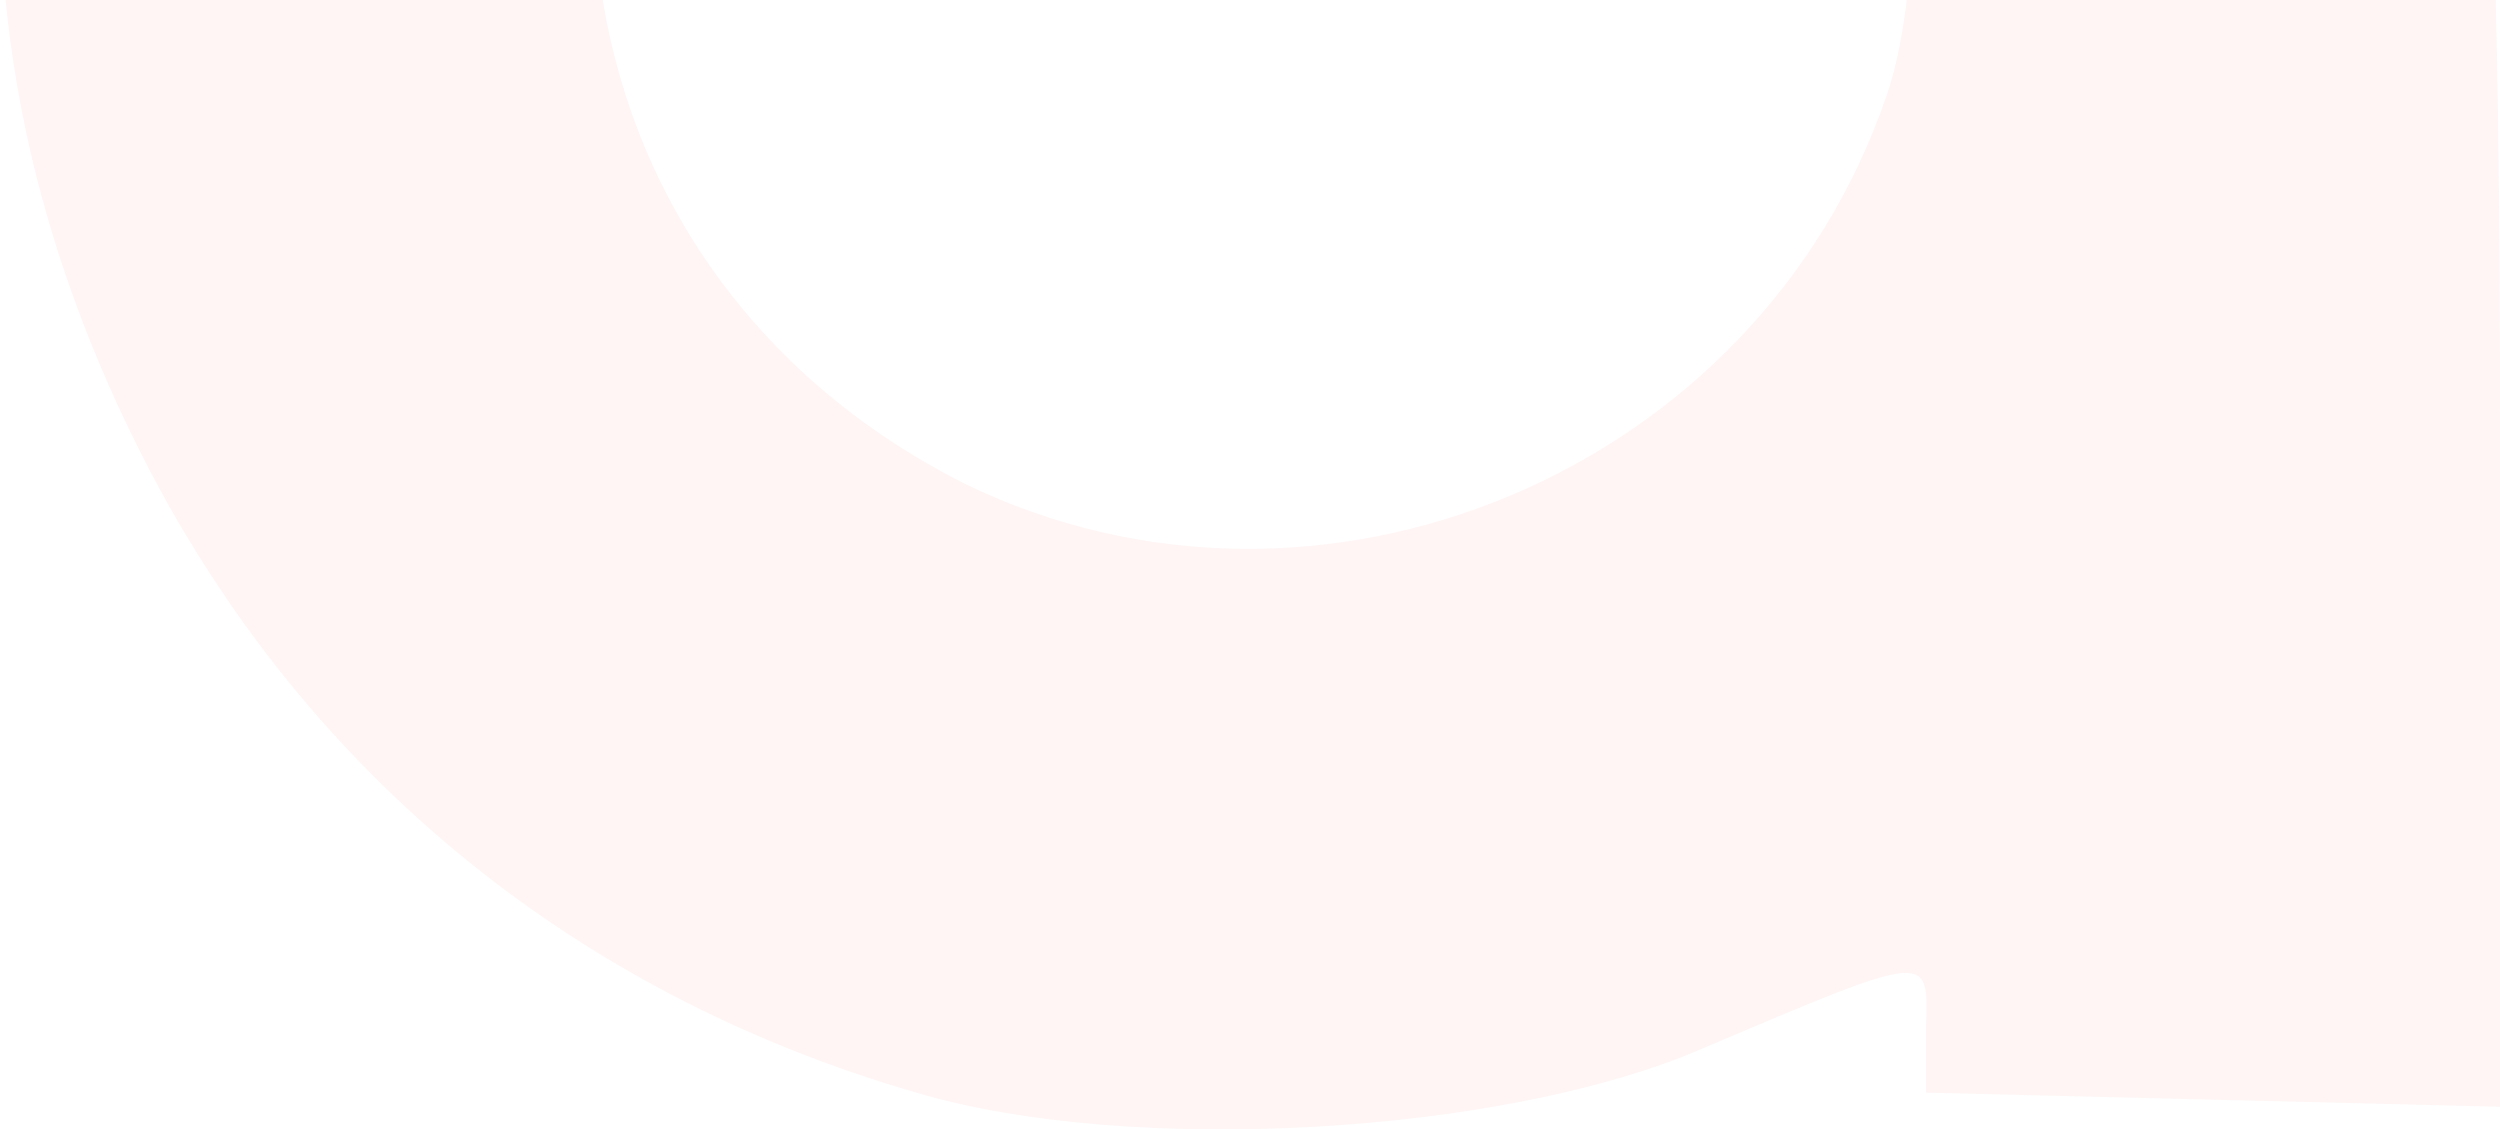 <?xml version="1.0" encoding="UTF-8"?> <svg xmlns="http://www.w3.org/2000/svg" width="228" height="103" viewBox="0 0 228 103" fill="none"><path opacity="0.05" d="M85.507 -121.027C55.385 -112.885 25.69 -88.889 12.445 -62.108C-4.005 -28.043 -4.219 6.666 12.231 40.088C26.758 69.655 51.753 90.437 83.584 99.65C103.025 105.434 137.206 103.506 155.365 95.579C176.087 86.795 175.874 86.795 175.66 93.651V99.65L201.937 100.292L228 100.935V40.303C228 -4.047 227.145 -24.186 224.796 -34.899C216.25 -75.82 182.924 -110.1 141.265 -121.027C125.884 -125.097 100.248 -124.883 85.507 -121.027ZM141.692 -65.322C154.083 -59.323 166.047 -46.468 171.387 -33.613C175.233 -24.401 175.66 -1.476 172.028 8.808C160.278 43.088 120.329 59.799 88.071 44.159C66.707 33.447 54.103 13.307 54.103 -10.689C54.103 -56.752 100.461 -85.461 141.692 -65.322Z" fill="#E63027"></path></svg> 